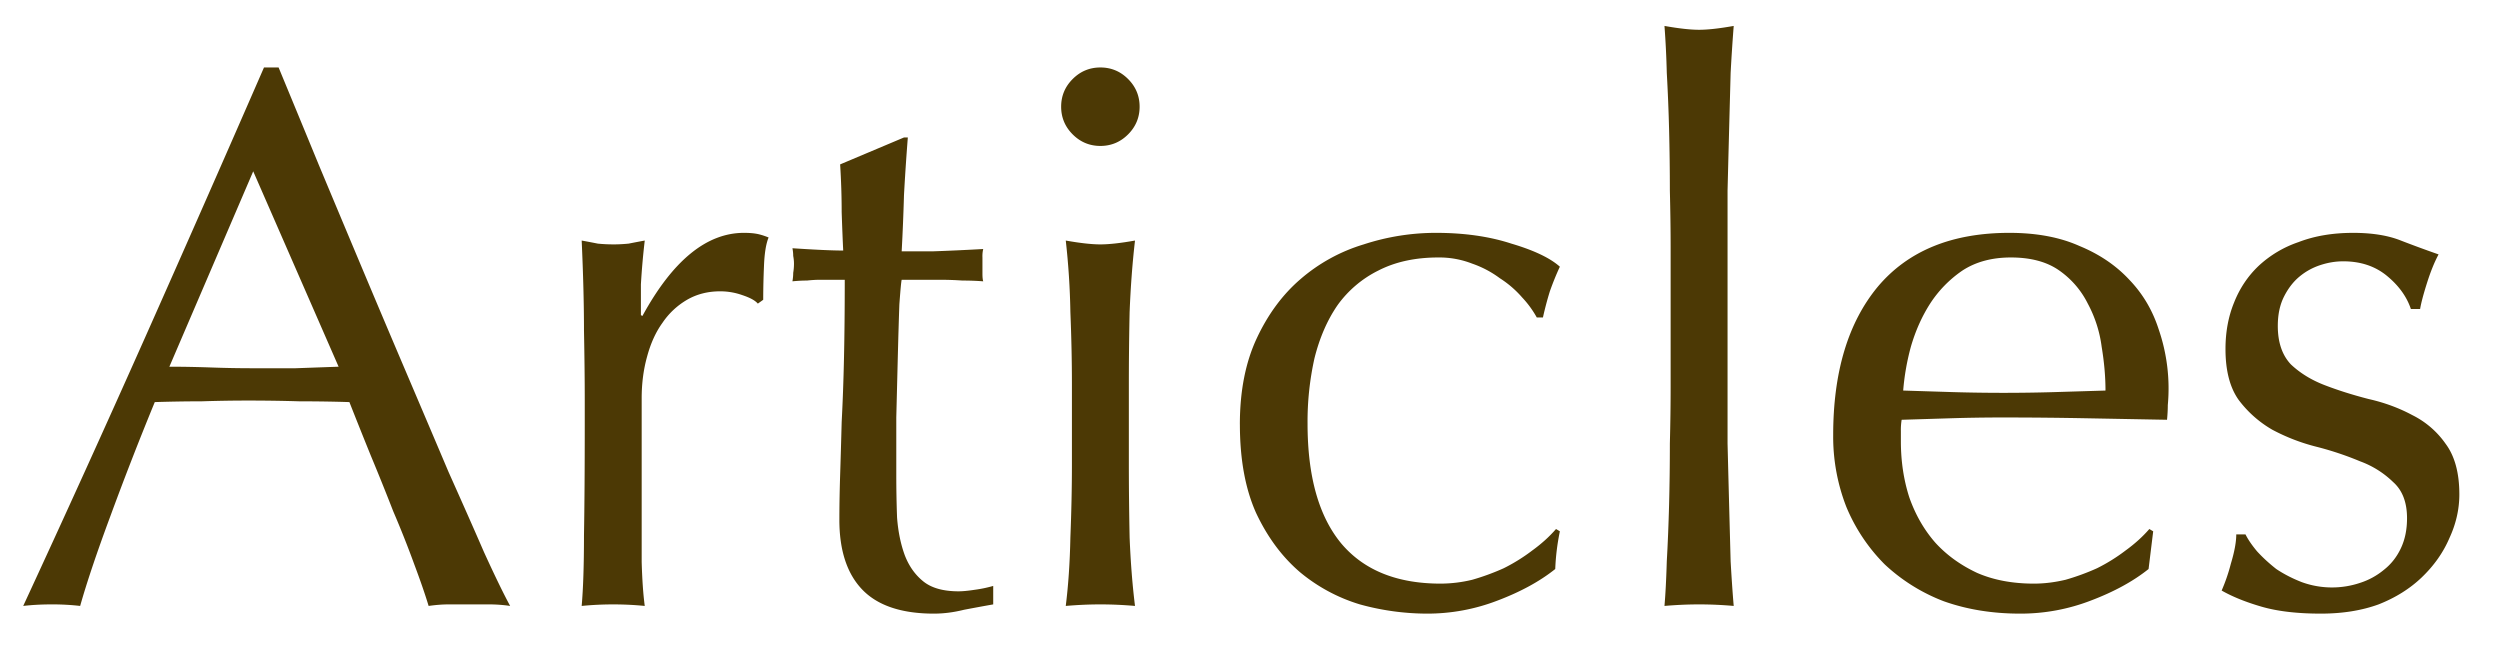 <svg xmlns="http://www.w3.org/2000/svg" fill="none" viewBox="0 0 91 24"><path fill="#4C3905" d="M6.165 13.348c.485 0 .99.01 1.512.028.523.019 1.027.028 1.512.028h1.568l1.568-.056-3.108-7.112-3.052 7.112zm12.404 8.708a5.352 5.352 0 0 0-.756-.056H16.33c-.224 0-.466.019-.728.056-.13-.43-.308-.943-.532-1.54a36.534 36.534 0 0 0-.756-1.904 90.776 90.776 0 0 0-.812-2.016c-.28-.69-.541-1.344-.784-1.96a58.17 58.17 0 0 0-1.82-.028 60.897 60.897 0 0 0-1.848-.028c-.579 0-1.148.01-1.708.028-.56 0-1.13.01-1.708.028a117.216 117.216 0 0 0-1.624 4.172c-.485 1.307-.85 2.39-1.092 3.248A8.905 8.905 0 0 0 1.881 22c-.373 0-.719.019-1.036.056a726.7 726.7 0 0 0 4.424-9.744c1.437-3.23 2.884-6.515 4.34-9.856h.532c.448 1.083.934 2.259 1.456 3.528a2085.5 2085.5 0 0 0 1.596 3.808 803.531 803.531 0 0 0 1.624 3.836c.541 1.27 1.046 2.455 1.512 3.556.485 1.083.915 2.053 1.288 2.912.392.859.71 1.512.952 1.96zm9.016-11.004c-.093-.112-.28-.215-.56-.308a2.397 2.397 0 0 0-.812-.14c-.448 0-.85.103-1.204.308a2.745 2.745 0 0 0-.896.84c-.243.336-.43.747-.56 1.232-.13.467-.196.97-.196 1.512v5.964c.019.653.056 1.185.112 1.596a11.84 11.84 0 0 0-2.296 0c.056-.635.084-1.493.084-2.576.019-1.101.028-2.445.028-4.032v-.896c0-.728-.01-1.568-.028-2.52 0-.952-.028-2.044-.084-3.276.205.037.401.075.588.112.187.019.383.028.588.028.168 0 .345-.01.532-.028.187-.037.383-.075.588-.112a26.93 26.93 0 0 0-.14 1.596v1.12l.056.028c1.101-2.016 2.333-3.024 3.696-3.024.168 0 .308.01.42.028.13.019.29.065.476.14-.093.224-.15.57-.168 1.036-.019.448-.028.859-.028 1.232l-.196.14zm5.46-6.048c-.056.71-.102 1.41-.14 2.1a77.424 77.424 0 0 1-.084 2.044h1.148c.56-.019 1.167-.047 1.82-.084a1.13 1.13 0 0 0-.028.308V9.96c0 .13.01.224.028.28a9.843 9.843 0 0 0-.756-.028 11.802 11.802 0 0 0-.84-.028h-1.372c-.018.075-.046.373-.084.896-.019.523-.037 1.148-.056 1.876l-.056 2.24v2.1c0 .523.01 1.036.028 1.54.038.504.13.961.28 1.372.15.392.373.71.672.952.299.243.728.364 1.288.364.15 0 .346-.019.588-.056a4.66 4.66 0 0 0 .672-.14V22c-.317.056-.672.121-1.064.196-.373.093-.737.14-1.092.14-1.176 0-2.044-.29-2.604-.868-.56-.579-.84-1.428-.84-2.548 0-.504.01-1.045.028-1.624.019-.597.038-1.241.056-1.932.037-.71.066-1.484.084-2.324.019-.859.028-1.81.028-2.856h-.896c-.15 0-.308.01-.476.028-.168 0-.345.01-.532.028.019-.112.028-.215.028-.308.019-.112.028-.224.028-.336 0-.093-.01-.187-.028-.28 0-.093-.01-.187-.028-.28.84.056 1.456.084 1.848.084-.019-.373-.037-.84-.056-1.4 0-.56-.018-1.139-.056-1.736l2.324-.98h.14zm5.581-1.12c0-.392.14-.728.42-1.008.28-.28.616-.42 1.008-.42s.728.14 1.008.42c.28.28.42.616.42 1.008s-.14.728-.42 1.008c-.28.28-.616.42-1.008.42s-.728-.14-1.008-.42c-.28-.28-.42-.616-.42-1.008zm.392 10.108c0-.84-.019-1.717-.056-2.632a27.373 27.373 0 0 0-.168-2.604c.523.093.943.14 1.26.14.317 0 .737-.047 1.26-.14-.093.803-.159 1.67-.196 2.604a128.93 128.93 0 0 0-.028 2.632v2.912c0 .84.01 1.727.028 2.66.037.915.103 1.745.196 2.492-.43-.037-.85-.056-1.26-.056-.41 0-.83.019-1.26.056.093-.747.15-1.577.168-2.492.037-.933.056-1.82.056-2.66v-2.912zm6.113 1.456c0-1.213.205-2.259.616-3.136.41-.877.943-1.596 1.596-2.156a6.282 6.282 0 0 1 2.296-1.26 8.438 8.438 0 0 1 2.632-.42c1.027 0 1.941.13 2.744.392.821.243 1.41.523 1.764.84-.13.28-.252.579-.364.896-.093.299-.177.616-.252.952h-.224a3.604 3.604 0 0 0-.532-.728 3.725 3.725 0 0 0-.812-.7 3.711 3.711 0 0 0-1.008-.532 3.289 3.289 0 0 0-1.232-.224c-.84 0-1.568.159-2.184.476a4.034 4.034 0 0 0-1.484 1.26c-.373.541-.653 1.185-.84 1.932a10.58 10.58 0 0 0-.252 2.38c0 1.923.41 3.379 1.232 4.368.821.97 2.025 1.456 3.612 1.456a4.95 4.95 0 0 0 1.148-.14 8.456 8.456 0 0 0 1.148-.42 6.45 6.45 0 0 0 1.036-.644c.336-.243.625-.504.868-.784l.14.084c-.093.448-.15.905-.168 1.372-.56.448-1.26.83-2.1 1.148a7.087 7.087 0 0 1-2.576.476A9.228 9.228 0 0 1 49.5 22a6.208 6.208 0 0 1-2.184-1.176c-.653-.56-1.185-1.279-1.596-2.156-.392-.877-.588-1.95-.588-3.22zm15.68-6.44c0-.635-.01-1.325-.028-2.072 0-.747-.01-1.484-.028-2.212a66.29 66.29 0 0 0-.084-2.072 33.74 33.74 0 0 0-.084-1.708c.523.093.943.14 1.26.14.317 0 .737-.047 1.26-.14a71.574 71.574 0 0 0-.112 1.708 2850.713 2850.713 0 0 0-.112 4.284v9.212a2846.937 2846.937 0 0 0 .112 4.284c.037.653.075 1.195.112 1.624a14.56 14.56 0 0 0-1.26-.056c-.41 0-.83.019-1.26.056.037-.43.065-.97.084-1.624.037-.653.065-1.344.084-2.072.019-.728.028-1.465.028-2.212.019-.747.028-1.437.028-2.072V9.008zm12.385.364c-.69 0-1.279.159-1.764.476a4.255 4.255 0 0 0-1.176 1.204c-.299.467-.532.99-.7 1.568a8.714 8.714 0 0 0-.28 1.596l1.792.056a62.788 62.788 0 0 0 3.724 0l1.848-.056c0-.504-.047-1.036-.14-1.596a4.543 4.543 0 0 0-.504-1.568 3.22 3.22 0 0 0-1.036-1.204c-.448-.317-1.036-.476-1.764-.476zm-6.468 6.468c0-2.296.541-4.097 1.624-5.404 1.101-1.307 2.697-1.96 4.788-1.96.99 0 1.839.159 2.548.476.728.299 1.335.71 1.82 1.232.485.504.84 1.101 1.064 1.792a6.625 6.625 0 0 1 .336 2.772c0 .168-.01.345-.028.532a8610.36 8610.36 0 0 1-2.996-.056 158.54 158.54 0 0 0-2.996-.028 60.9 60.9 0 0 0-1.848.028l-1.82.056a2.325 2.325 0 0 0-.028.42v.364c0 .728.103 1.41.308 2.044.224.635.541 1.185.952 1.652.41.448.915.812 1.512 1.092.597.261 1.288.392 2.072.392.373 0 .756-.047 1.148-.14a8.451 8.451 0 0 0 1.148-.42 6.44 6.44 0 0 0 1.036-.644c.336-.243.625-.504.868-.784l.14.084-.168 1.372c-.56.448-1.26.83-2.1 1.148a7.086 7.086 0 0 1-2.576.476c-1.008 0-1.932-.15-2.772-.448a6.573 6.573 0 0 1-2.156-1.344 6.47 6.47 0 0 1-1.4-2.1 7.02 7.02 0 0 1-.476-2.604zm15.008 3.612c.093.187.233.392.42.616.205.224.439.439.7.644.28.187.588.345.924.476a3.213 3.213 0 0 0 2.128.028 2.6 2.6 0 0 0 .868-.476c.261-.205.467-.467.616-.784.15-.317.224-.681.224-1.092 0-.579-.168-1.017-.504-1.316a3.401 3.401 0 0 0-1.204-.756 11.417 11.417 0 0 0-1.596-.532 7.09 7.09 0 0 1-1.596-.616 4.062 4.062 0 0 1-1.232-1.092c-.317-.448-.476-1.064-.476-1.848 0-.616.103-1.176.308-1.68.205-.523.504-.97.896-1.344a4.034 4.034 0 0 1 1.456-.868c.579-.224 1.241-.336 1.988-.336.69 0 1.27.093 1.736.28.485.187.943.355 1.372.504-.15.28-.29.625-.42 1.036-.13.41-.215.728-.252.952h-.336c-.15-.448-.439-.85-.868-1.204-.43-.355-.961-.532-1.596-.532-.28 0-.56.047-.84.14-.28.093-.532.233-.756.42-.224.187-.41.43-.56.728-.15.299-.224.653-.224 1.064 0 .597.159 1.064.476 1.4.336.317.747.57 1.232.756.485.187 1.017.355 1.596.504.579.13 1.11.327 1.596.588a3.22 3.22 0 0 1 1.204 1.036c.336.448.504 1.064.504 1.848 0 .541-.121 1.073-.364 1.596-.224.523-.56.999-1.008 1.428-.43.41-.952.737-1.568.98-.616.224-1.316.336-2.1.336-.859 0-1.577-.084-2.156-.252-.579-.168-1.064-.364-1.456-.588a6.49 6.49 0 0 0 .336-.98c.13-.43.196-.784.196-1.064h.336z"/></svg>